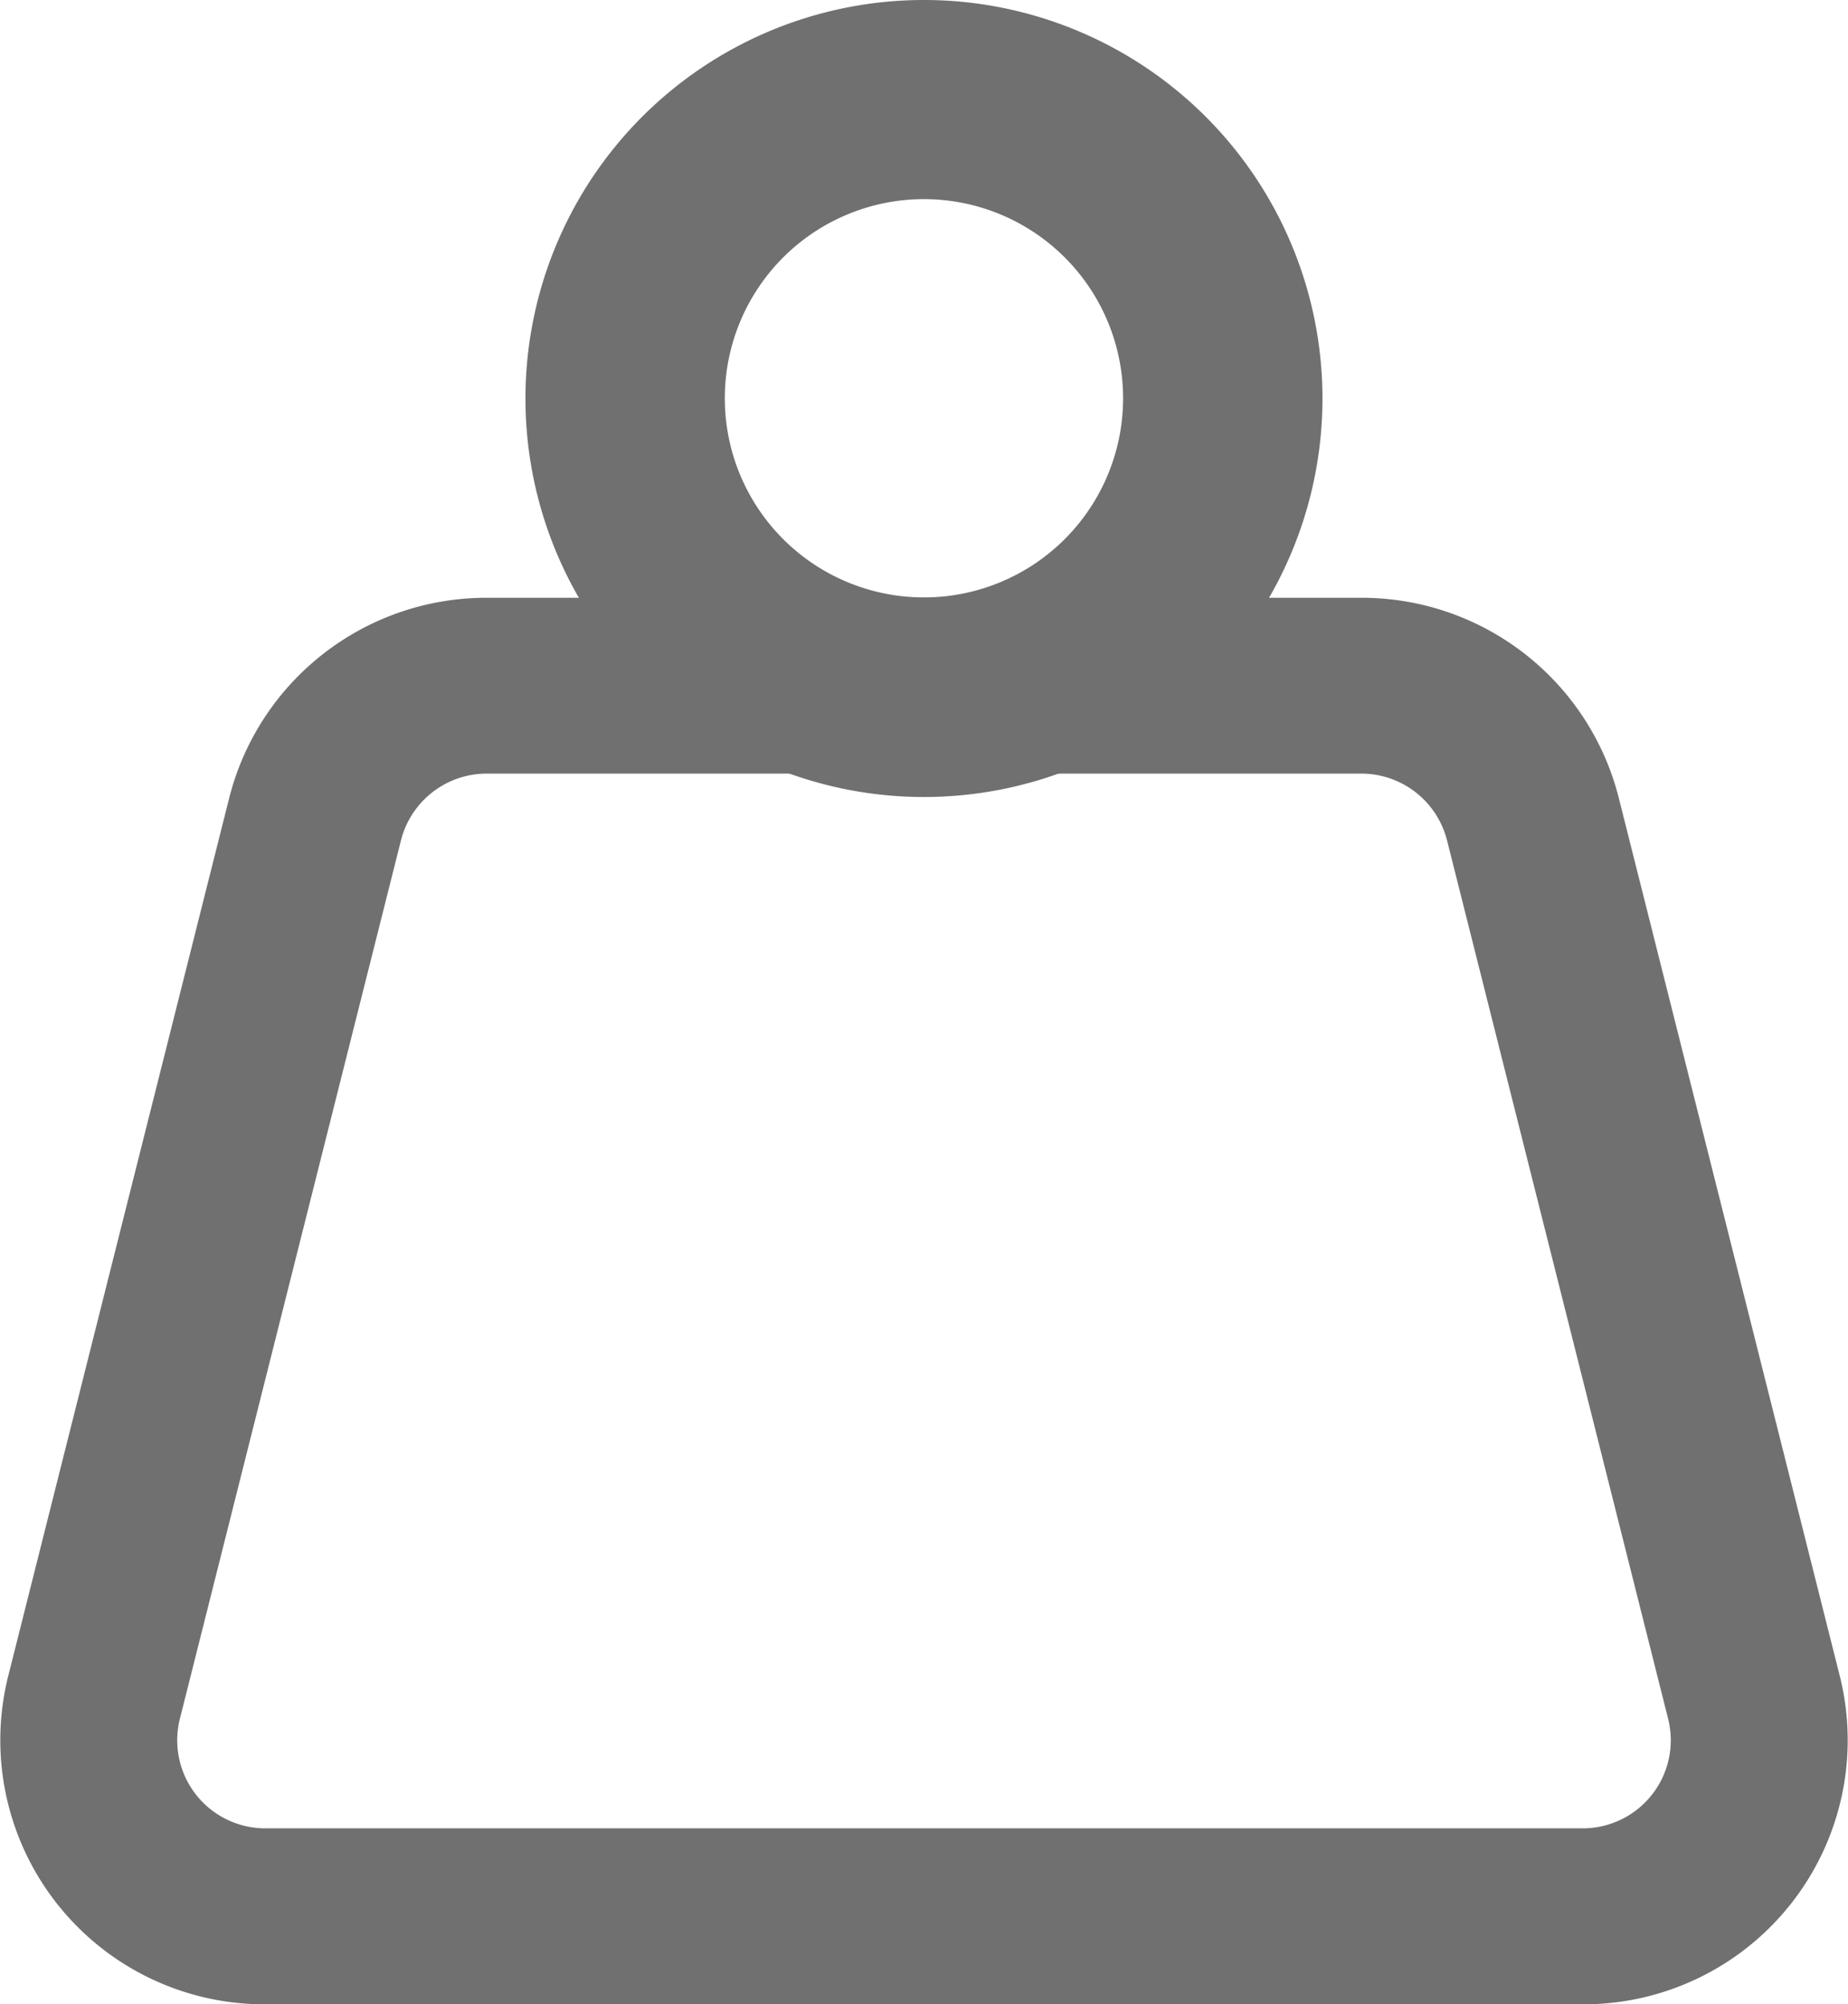 <svg xmlns="http://www.w3.org/2000/svg" width="41.76" height="45.292" viewBox="0 0 41.76 45.292">
  <g id="Grupo_141" data-name="Grupo 141" transform="translate(-1.561 -1)">
    <path id="Caminho_193" data-name="Caminho 193" d="M6.743,11.514A5.993,5.993,0,0,1,12.564,7H32.318a5.992,5.992,0,0,1,5.821,4.514l5,19.865a5.969,5.969,0,0,1-5.821,7.405H7.564A5.969,5.969,0,0,1,1.743,31.38Zm5.821-.541a2,2,0,0,0-1.94,1.5l-5,19.866a1.99,1.99,0,0,0,1.94,2.468H37.318a1.99,1.99,0,0,0,1.94-2.468l-5-19.866a2,2,0,0,0-1.94-1.5Z" transform="translate(0 7.508)" fill="#707070" fillRule="evenodd"/>
    <path id="Caminho_194" data-name="Caminho 194" d="M17.005,5.5a4.5,4.5,0,1,0,4.5,4.5A4.5,4.5,0,0,0,17.005,5.5ZM8,10.005a9.005,9.005,0,1,1,9.005,9.005A9.005,9.005,0,0,1,8,10.005Z" transform="translate(5.435 0)" fill="#707070" fillRule="evenodd"/>
  </g>
</svg>
